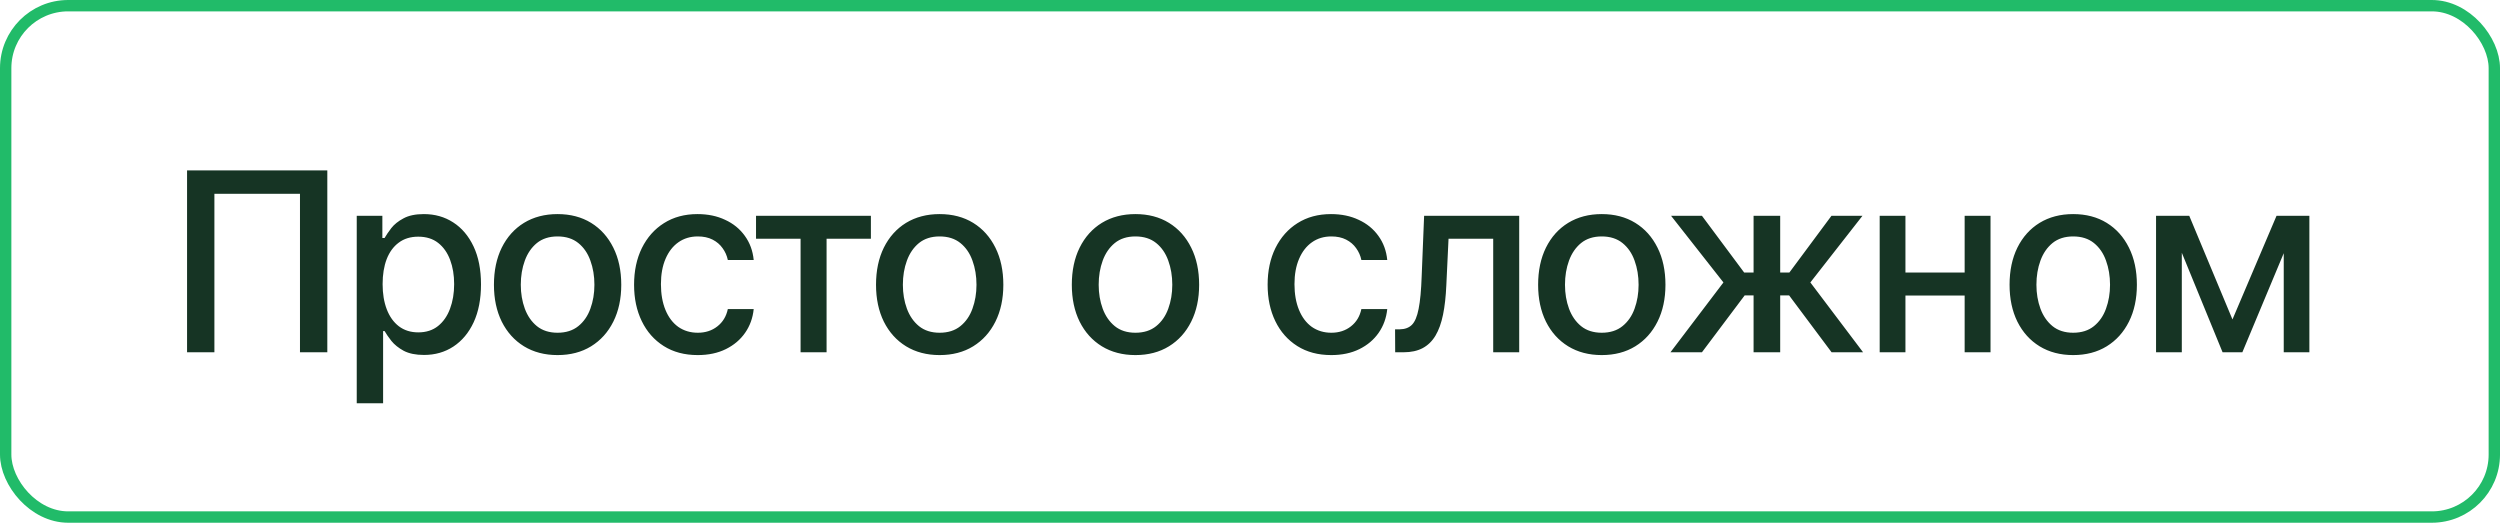 <?xml version="1.0" encoding="UTF-8"?> <svg xmlns="http://www.w3.org/2000/svg" width="220" height="46" viewBox="0 0 220 46" fill="none"><rect x="0.5" y="0.5" width="219" height="45" rx="5.5" stroke="#21BB69"></rect><path d="M28.804 14.994V31H26.398V17.057H18.867V31H16.461V14.994H28.804ZM31.393 35.49V18.99H33.648V20.945H33.842C33.985 20.695 34.182 20.405 34.433 20.075C34.69 19.746 35.048 19.459 35.507 19.216C35.965 18.965 36.563 18.84 37.301 18.84C38.268 18.84 39.127 19.083 39.879 19.57C40.638 20.057 41.236 20.763 41.673 21.686C42.11 22.61 42.328 23.724 42.328 25.027C42.328 26.316 42.113 27.426 41.684 28.357C41.254 29.281 40.66 29.994 39.9 30.495C39.148 30.989 38.285 31.236 37.312 31.236C36.588 31.236 35.994 31.115 35.528 30.871C35.07 30.62 34.708 30.33 34.443 30.001C34.185 29.672 33.985 29.381 33.842 29.131H33.713V35.49H31.393ZM36.807 29.249C37.501 29.249 38.081 29.063 38.547 28.69C39.012 28.318 39.363 27.813 39.6 27.176C39.843 26.531 39.965 25.808 39.965 25.006C39.965 24.211 39.847 23.498 39.61 22.868C39.374 22.238 39.023 21.74 38.558 21.375C38.092 21.01 37.508 20.827 36.807 20.827C36.126 20.827 35.553 21.003 35.088 21.354C34.622 21.697 34.268 22.184 34.024 22.814C33.788 23.438 33.67 24.168 33.67 25.006C33.67 25.844 33.792 26.581 34.035 27.219C34.279 27.856 34.633 28.354 35.099 28.712C35.571 29.07 36.141 29.249 36.807 29.249ZM49.063 31.247C47.939 31.247 46.954 30.989 46.109 30.474C45.272 29.958 44.62 29.235 44.154 28.304C43.696 27.373 43.467 26.291 43.467 25.06C43.467 23.814 43.696 22.725 44.154 21.794C44.62 20.856 45.272 20.129 46.109 19.613C46.954 19.098 47.939 18.84 49.063 18.84C50.195 18.84 51.18 19.098 52.018 19.613C52.855 20.129 53.507 20.856 53.973 21.794C54.438 22.725 54.671 23.814 54.671 25.06C54.671 26.291 54.438 27.373 53.973 28.304C53.507 29.235 52.855 29.958 52.018 30.474C51.18 30.989 50.195 31.247 49.063 31.247ZM49.063 29.281C49.801 29.281 50.41 29.088 50.89 28.701C51.37 28.314 51.724 27.802 51.953 27.165C52.19 26.52 52.308 25.819 52.308 25.06C52.308 24.286 52.19 23.577 51.953 22.933C51.724 22.288 51.37 21.773 50.89 21.386C50.41 20.999 49.801 20.806 49.063 20.806C48.333 20.806 47.728 20.999 47.248 21.386C46.775 21.773 46.421 22.288 46.185 22.933C45.948 23.577 45.83 24.286 45.83 25.06C45.83 25.819 45.948 26.52 46.185 27.165C46.421 27.802 46.775 28.314 47.248 28.701C47.728 29.088 48.333 29.281 49.063 29.281ZM61.395 31.247C60.242 31.247 59.247 30.982 58.409 30.452C57.571 29.922 56.927 29.192 56.476 28.261C56.024 27.33 55.799 26.263 55.799 25.06C55.799 23.835 56.028 22.757 56.486 21.826C56.952 20.888 57.6 20.158 58.431 19.635C59.269 19.105 60.25 18.84 61.374 18.84C62.291 18.84 63.103 19.008 63.812 19.345C64.529 19.674 65.105 20.143 65.542 20.752C65.986 21.361 66.247 22.07 66.326 22.879H64.049C63.97 22.499 63.816 22.152 63.587 21.837C63.365 21.522 63.071 21.271 62.706 21.085C62.341 20.899 61.908 20.806 61.406 20.806C60.755 20.806 60.185 20.977 59.698 21.321C59.218 21.658 58.842 22.141 58.57 22.771C58.298 23.402 58.162 24.146 58.162 25.006C58.162 25.872 58.295 26.628 58.56 27.273C58.825 27.917 59.2 28.415 59.688 28.766C60.182 29.109 60.755 29.281 61.406 29.281C62.079 29.281 62.652 29.095 63.125 28.723C63.605 28.35 63.913 27.842 64.049 27.197H66.326C66.247 27.978 65.997 28.672 65.574 29.281C65.152 29.89 64.586 30.37 63.877 30.721C63.168 31.072 62.341 31.247 61.395 31.247ZM66.53 21.01V18.99H76.639V21.01H72.739V31H70.451V21.01H66.53ZM82.686 31.247C81.562 31.247 80.578 30.989 79.732 30.474C78.894 29.958 78.243 29.235 77.777 28.304C77.319 27.373 77.09 26.291 77.09 25.06C77.09 23.814 77.319 22.725 77.777 21.794C78.243 20.856 78.894 20.129 79.732 19.613C80.578 19.098 81.562 18.84 82.686 18.84C83.818 18.84 84.803 19.098 85.641 19.613C86.478 20.129 87.13 20.856 87.596 21.794C88.061 22.725 88.294 23.814 88.294 25.06C88.294 26.291 88.061 27.373 87.596 28.304C87.13 29.235 86.478 29.958 85.641 30.474C84.803 30.989 83.818 31.247 82.686 31.247ZM82.686 29.281C83.424 29.281 84.033 29.088 84.513 28.701C84.993 28.314 85.347 27.802 85.576 27.165C85.812 26.52 85.931 25.819 85.931 25.06C85.931 24.286 85.812 23.577 85.576 22.933C85.347 22.288 84.993 21.773 84.513 21.386C84.033 20.999 83.424 20.806 82.686 20.806C81.956 20.806 81.351 20.999 80.871 21.386C80.398 21.773 80.044 22.288 79.808 22.933C79.571 23.577 79.453 24.286 79.453 25.06C79.453 25.819 79.571 26.52 79.808 27.165C80.044 27.802 80.398 28.314 80.871 28.701C81.351 29.088 81.956 29.281 82.686 29.281ZM99.917 31.247C98.793 31.247 97.808 30.989 96.963 30.474C96.125 29.958 95.473 29.235 95.008 28.304C94.549 27.373 94.32 26.291 94.32 25.06C94.32 23.814 94.549 22.725 95.008 21.794C95.473 20.856 96.125 20.129 96.963 19.613C97.808 19.098 98.793 18.84 99.917 18.84C101.049 18.84 102.033 19.098 102.871 19.613C103.709 20.129 104.361 20.856 104.826 21.794C105.292 22.725 105.524 23.814 105.524 25.06C105.524 26.291 105.292 27.373 104.826 28.304C104.361 29.235 103.709 29.958 102.871 30.474C102.033 30.989 101.049 31.247 99.917 31.247ZM99.917 29.281C100.655 29.281 101.263 29.088 101.743 28.701C102.223 28.314 102.577 27.802 102.807 27.165C103.043 26.52 103.161 25.819 103.161 25.06C103.161 24.286 103.043 23.577 102.807 22.933C102.577 22.288 102.223 21.773 101.743 21.386C101.263 20.999 100.655 20.806 99.917 20.806C99.186 20.806 98.581 20.999 98.102 21.386C97.629 21.773 97.274 22.288 97.038 22.933C96.802 23.577 96.684 24.286 96.684 25.06C96.684 25.819 96.802 26.52 97.038 27.165C97.274 27.802 97.629 28.314 98.102 28.701C98.581 29.088 99.186 29.281 99.917 29.281ZM117.147 31.247C115.994 31.247 114.999 30.982 114.161 30.452C113.323 29.922 112.679 29.192 112.228 28.261C111.776 27.33 111.551 26.263 111.551 25.06C111.551 23.835 111.78 22.757 112.238 21.826C112.704 20.888 113.352 20.158 114.183 19.635C115.021 19.105 116.002 18.84 117.126 18.84C118.043 18.84 118.855 19.008 119.564 19.345C120.281 19.674 120.857 20.143 121.294 20.752C121.738 21.361 121.999 22.07 122.078 22.879H119.801C119.722 22.499 119.568 22.152 119.339 21.837C119.117 21.522 118.823 21.271 118.458 21.085C118.093 20.899 117.66 20.806 117.158 20.806C116.507 20.806 115.937 20.977 115.45 21.321C114.97 21.658 114.594 22.141 114.322 22.771C114.05 23.402 113.914 24.146 113.914 25.006C113.914 25.872 114.047 26.628 114.312 27.273C114.576 27.917 114.952 28.415 115.439 28.766C115.934 29.109 116.507 29.281 117.158 29.281C117.831 29.281 118.404 29.095 118.877 28.723C119.357 28.35 119.665 27.842 119.801 27.197H122.078C121.999 27.978 121.749 28.672 121.326 29.281C120.904 29.89 120.338 30.37 119.629 30.721C118.92 31.072 118.093 31.247 117.147 31.247ZM122.776 31L122.766 28.98H123.185C123.636 28.973 123.99 28.841 124.248 28.583C124.513 28.318 124.71 27.849 124.839 27.176C124.975 26.503 125.064 25.55 125.107 24.318L125.322 18.99H133.69V31H131.402V21.01H127.471L127.277 25.102C127.234 26.091 127.138 26.954 126.987 27.691C126.837 28.429 126.615 29.045 126.321 29.539C126.028 30.026 125.652 30.391 125.193 30.635C124.735 30.878 124.176 31 123.518 31H122.776ZM140.952 31.247C139.828 31.247 138.843 30.989 137.998 30.474C137.16 29.958 136.508 29.235 136.043 28.304C135.585 27.373 135.355 26.291 135.355 25.06C135.355 23.814 135.585 22.725 136.043 21.794C136.508 20.856 137.16 20.129 137.998 19.613C138.843 19.098 139.828 18.84 140.952 18.84C142.084 18.84 143.068 19.098 143.906 19.613C144.744 20.129 145.396 20.856 145.861 21.794C146.327 22.725 146.56 23.814 146.56 25.06C146.56 26.291 146.327 27.373 145.861 28.304C145.396 29.235 144.744 29.958 143.906 30.474C143.068 30.989 142.084 31.247 140.952 31.247ZM140.952 29.281C141.69 29.281 142.299 29.088 142.778 28.701C143.258 28.314 143.613 27.802 143.842 27.165C144.078 26.52 144.196 25.819 144.196 25.06C144.196 24.286 144.078 23.577 143.842 22.933C143.613 22.288 143.258 21.773 142.778 21.386C142.299 20.999 141.69 20.806 140.952 20.806C140.222 20.806 139.617 20.999 139.137 21.386C138.664 21.773 138.31 22.288 138.073 22.933C137.837 23.577 137.719 24.286 137.719 25.06C137.719 25.819 137.837 26.52 138.073 27.165C138.31 27.802 138.664 28.314 139.137 28.701C139.617 29.088 140.222 29.281 140.952 29.281ZM147 31L151.662 24.855L147.054 18.99H149.771L153.488 23.985H154.315V18.99H156.657V23.985H157.463L161.169 18.99H163.897L159.311 24.855L163.951 31H161.18L157.441 25.994H156.657V31H154.315V25.994H153.531L149.771 31H147ZM173.533 23.985V26.005H167.034V23.985H173.533ZM167.679 18.99V31H165.412V18.99H167.679ZM175.166 18.99V31H172.889V18.99H175.166ZM182.438 31.247C181.314 31.247 180.329 30.989 179.484 30.474C178.646 29.958 177.995 29.235 177.529 28.304C177.071 27.373 176.842 26.291 176.842 25.06C176.842 23.814 177.071 22.725 177.529 21.794C177.995 20.856 178.646 20.129 179.484 19.613C180.329 19.098 181.314 18.84 182.438 18.84C183.57 18.84 184.555 19.098 185.393 19.613C186.23 20.129 186.882 20.856 187.348 21.794C187.813 22.725 188.046 23.814 188.046 25.06C188.046 26.291 187.813 27.373 187.348 28.304C186.882 29.235 186.23 29.958 185.393 30.474C184.555 30.989 183.57 31.247 182.438 31.247ZM182.438 29.281C183.176 29.281 183.785 29.088 184.265 28.701C184.744 28.314 185.099 27.802 185.328 27.165C185.564 26.52 185.683 25.819 185.683 25.06C185.683 24.286 185.564 23.577 185.328 22.933C185.099 22.288 184.744 21.773 184.265 21.386C183.785 20.999 183.176 20.806 182.438 20.806C181.708 20.806 181.103 20.999 180.623 21.386C180.15 21.773 179.796 22.288 179.56 22.933C179.323 23.577 179.205 24.286 179.205 25.06C179.205 25.819 179.323 26.52 179.56 27.165C179.796 27.802 180.15 28.314 180.623 28.701C181.103 29.088 181.708 29.281 182.438 29.281ZM196.457 28.11L200.335 18.99H202.344L197.327 31H195.587L190.667 18.99H192.654L196.457 28.11ZM191.999 18.99V31H189.732V18.99H191.999ZM200.969 31V18.99H203.225V31H200.969Z" fill="#163424"></path></svg> 